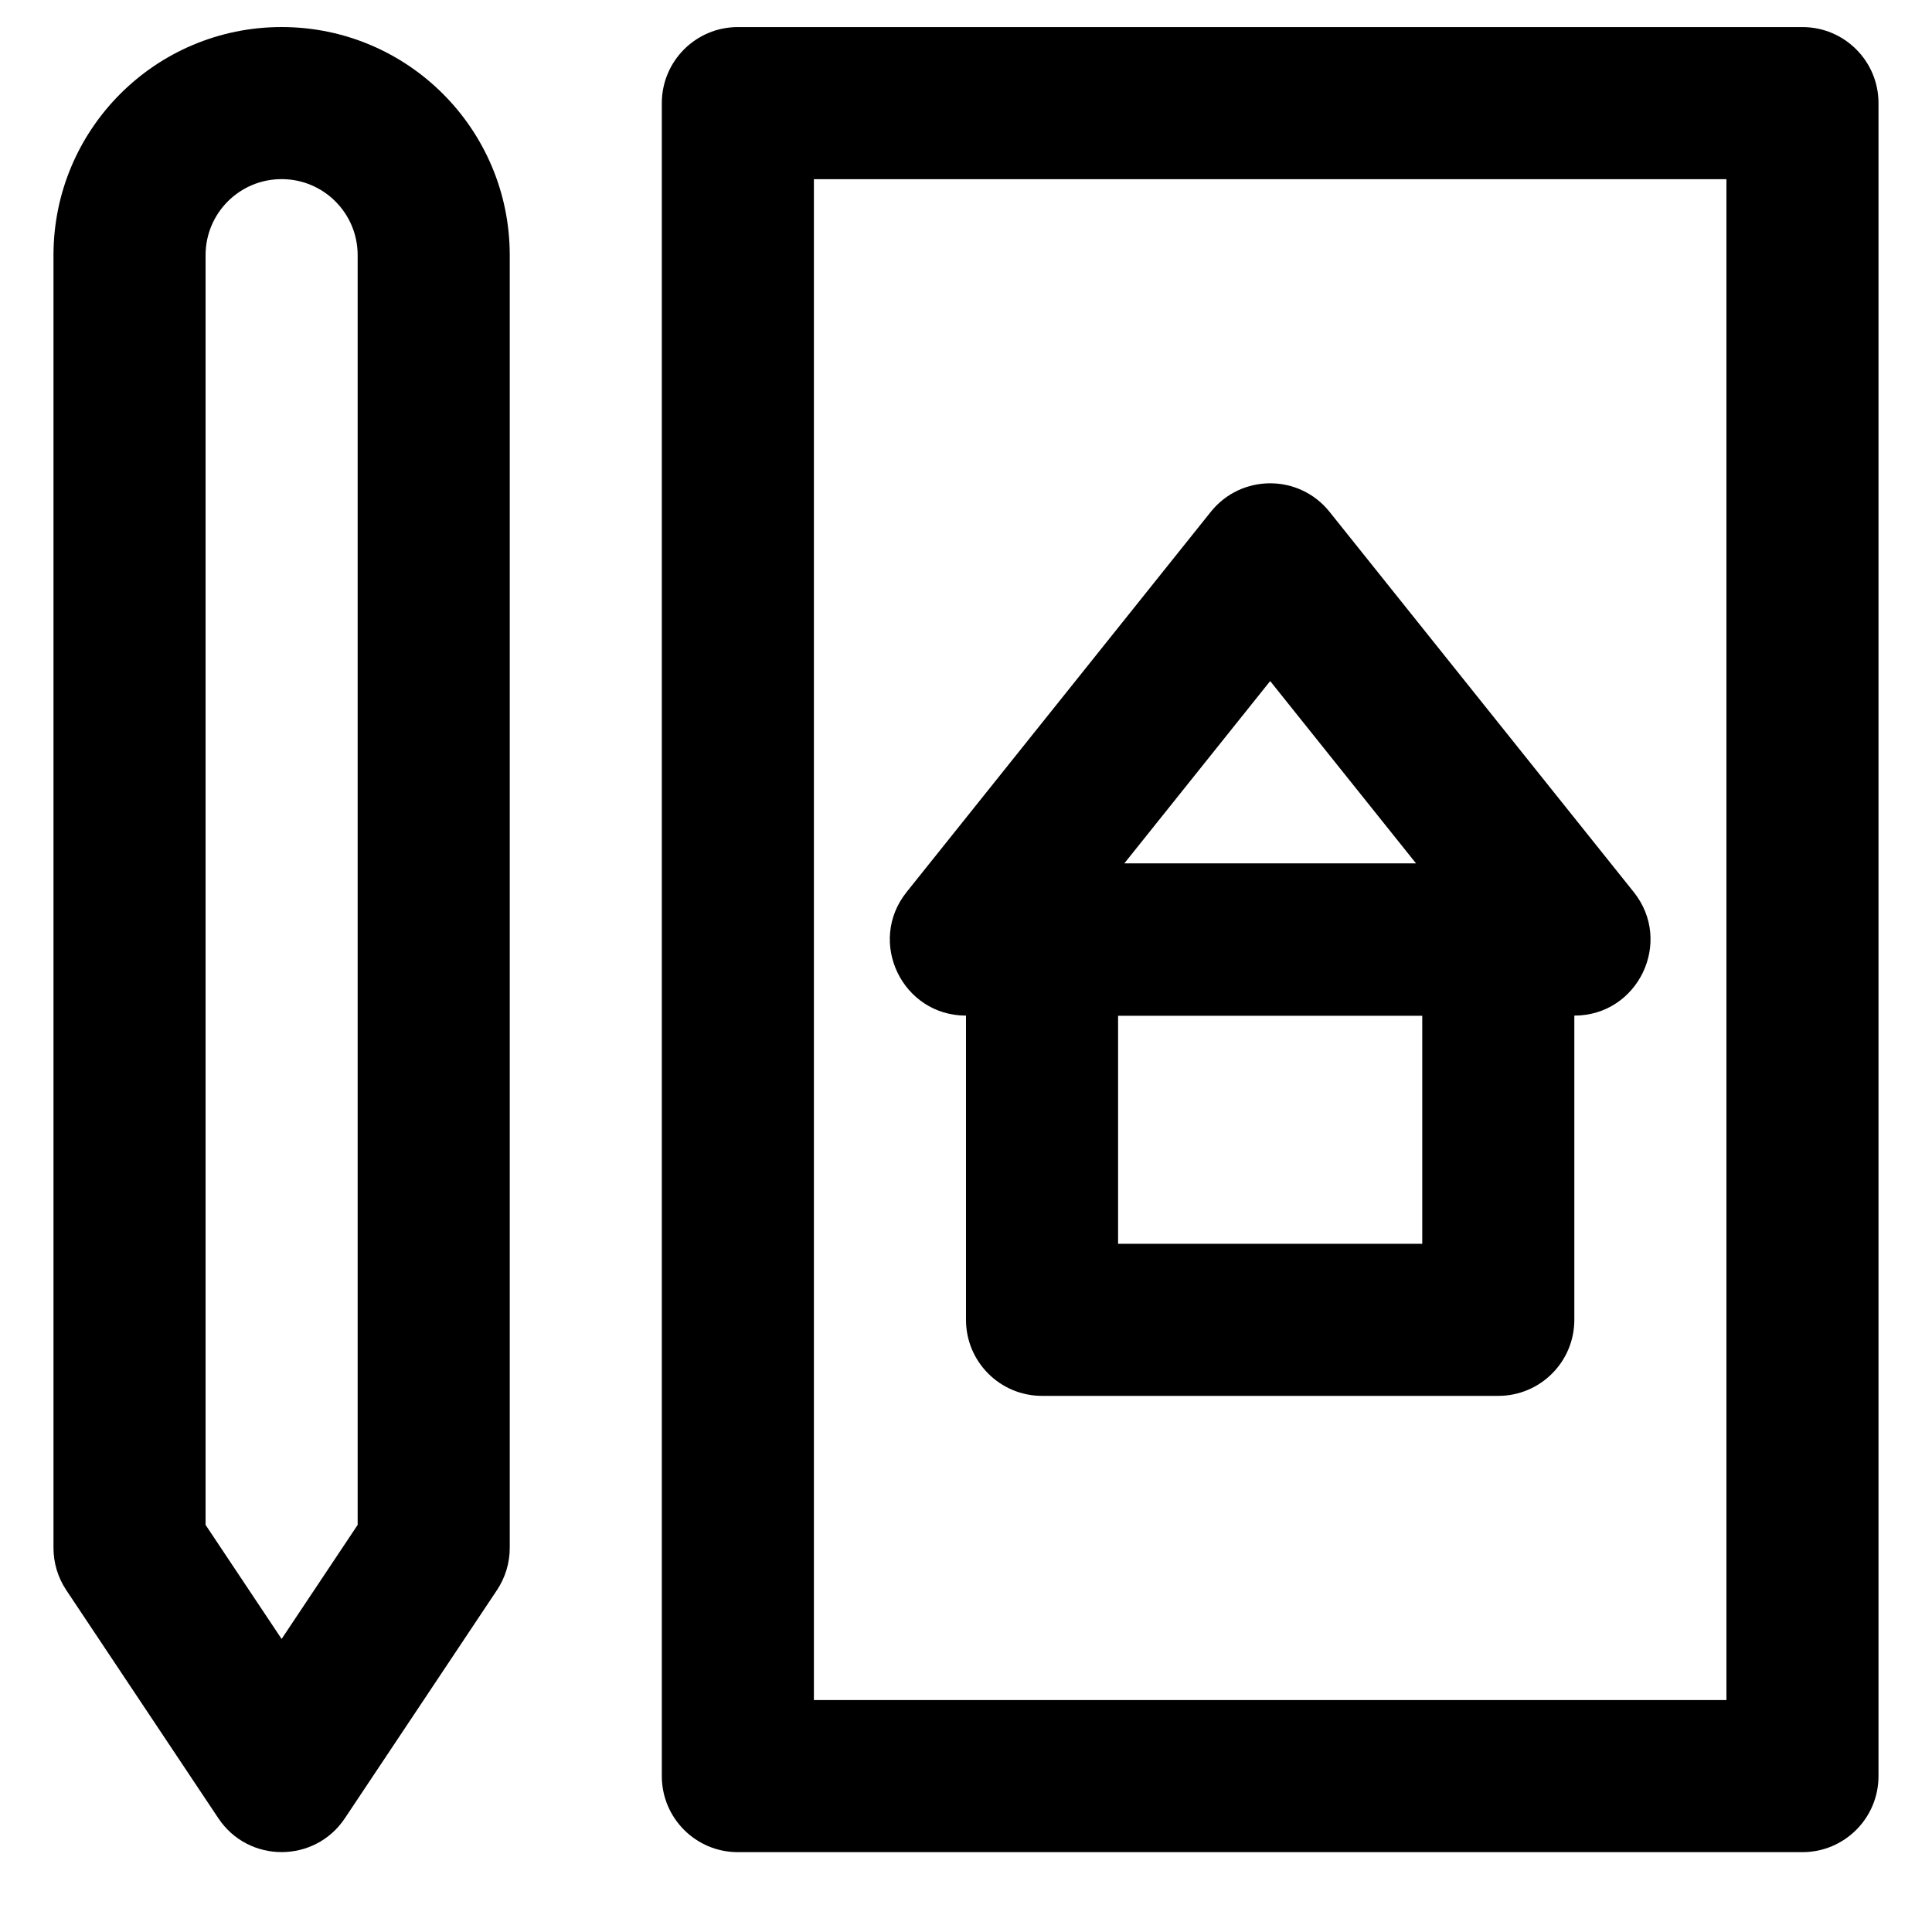 <?xml version="1.0" encoding="UTF-8"?>
<!-- Uploaded to: ICON Repo, www.iconrepo.com, Generator: ICON Repo Mixer Tools -->
<svg fill="#000000" width="800px" height="800px" version="1.1" viewBox="144 144 512 512" xmlns="http://www.w3.org/2000/svg">
 <g fill-rule="evenodd">
  <path d="m218.63 578.34-20.152-30.227v-336.49c0-11.141 9.012-20.152 20.152-20.152 11.137 0 20.152 9.012 20.152 20.152v336.49zm57.07-12.945c2.207-3.312 3.387-7.203 3.387-11.18v-342.59c0-33.398-27.062-60.457-60.457-60.457-33.398 0-60.457 27.059-60.457 60.457v342.59c0 3.977 1.176 7.867 3.383 11.18l40.305 60.457c7.977 11.965 25.559 11.965 33.535 0z"/>
  <path d="m339.54 634.84h282.13c11.129 0 20.152-9.023 20.152-20.152v-443.36c0-11.129-9.023-20.152-20.152-20.152h-282.13c-11.133 0-20.152 9.023-20.152 20.152v443.36c0 11.129 9.02 20.152 20.152 20.152zm20.152-40.305v-403.05h241.83v403.05z"/>
  <path d="m420.15 513.92h120.91c11.129 0 20.152-9.02 20.152-20.152v-100.76c0-11.129-9.023-20.152-20.152-20.152h-120.91c-11.133 0-20.152 9.023-20.152 20.152v100.76c0 11.133 9.02 20.152 20.152 20.152zm20.152-100.76h80.609v60.457h-80.609z"/>
  <path d="m441.93 372.84 38.68-48.352 38.68 48.352zm119.29 40.305c16.898 0 26.293-19.547 15.734-32.742l-80.609-100.76c-8.066-10.086-23.406-10.086-31.473 0l-80.609 100.76c-10.555 13.195-1.16 32.742 15.738 32.742z"/>
 </g>
</svg>